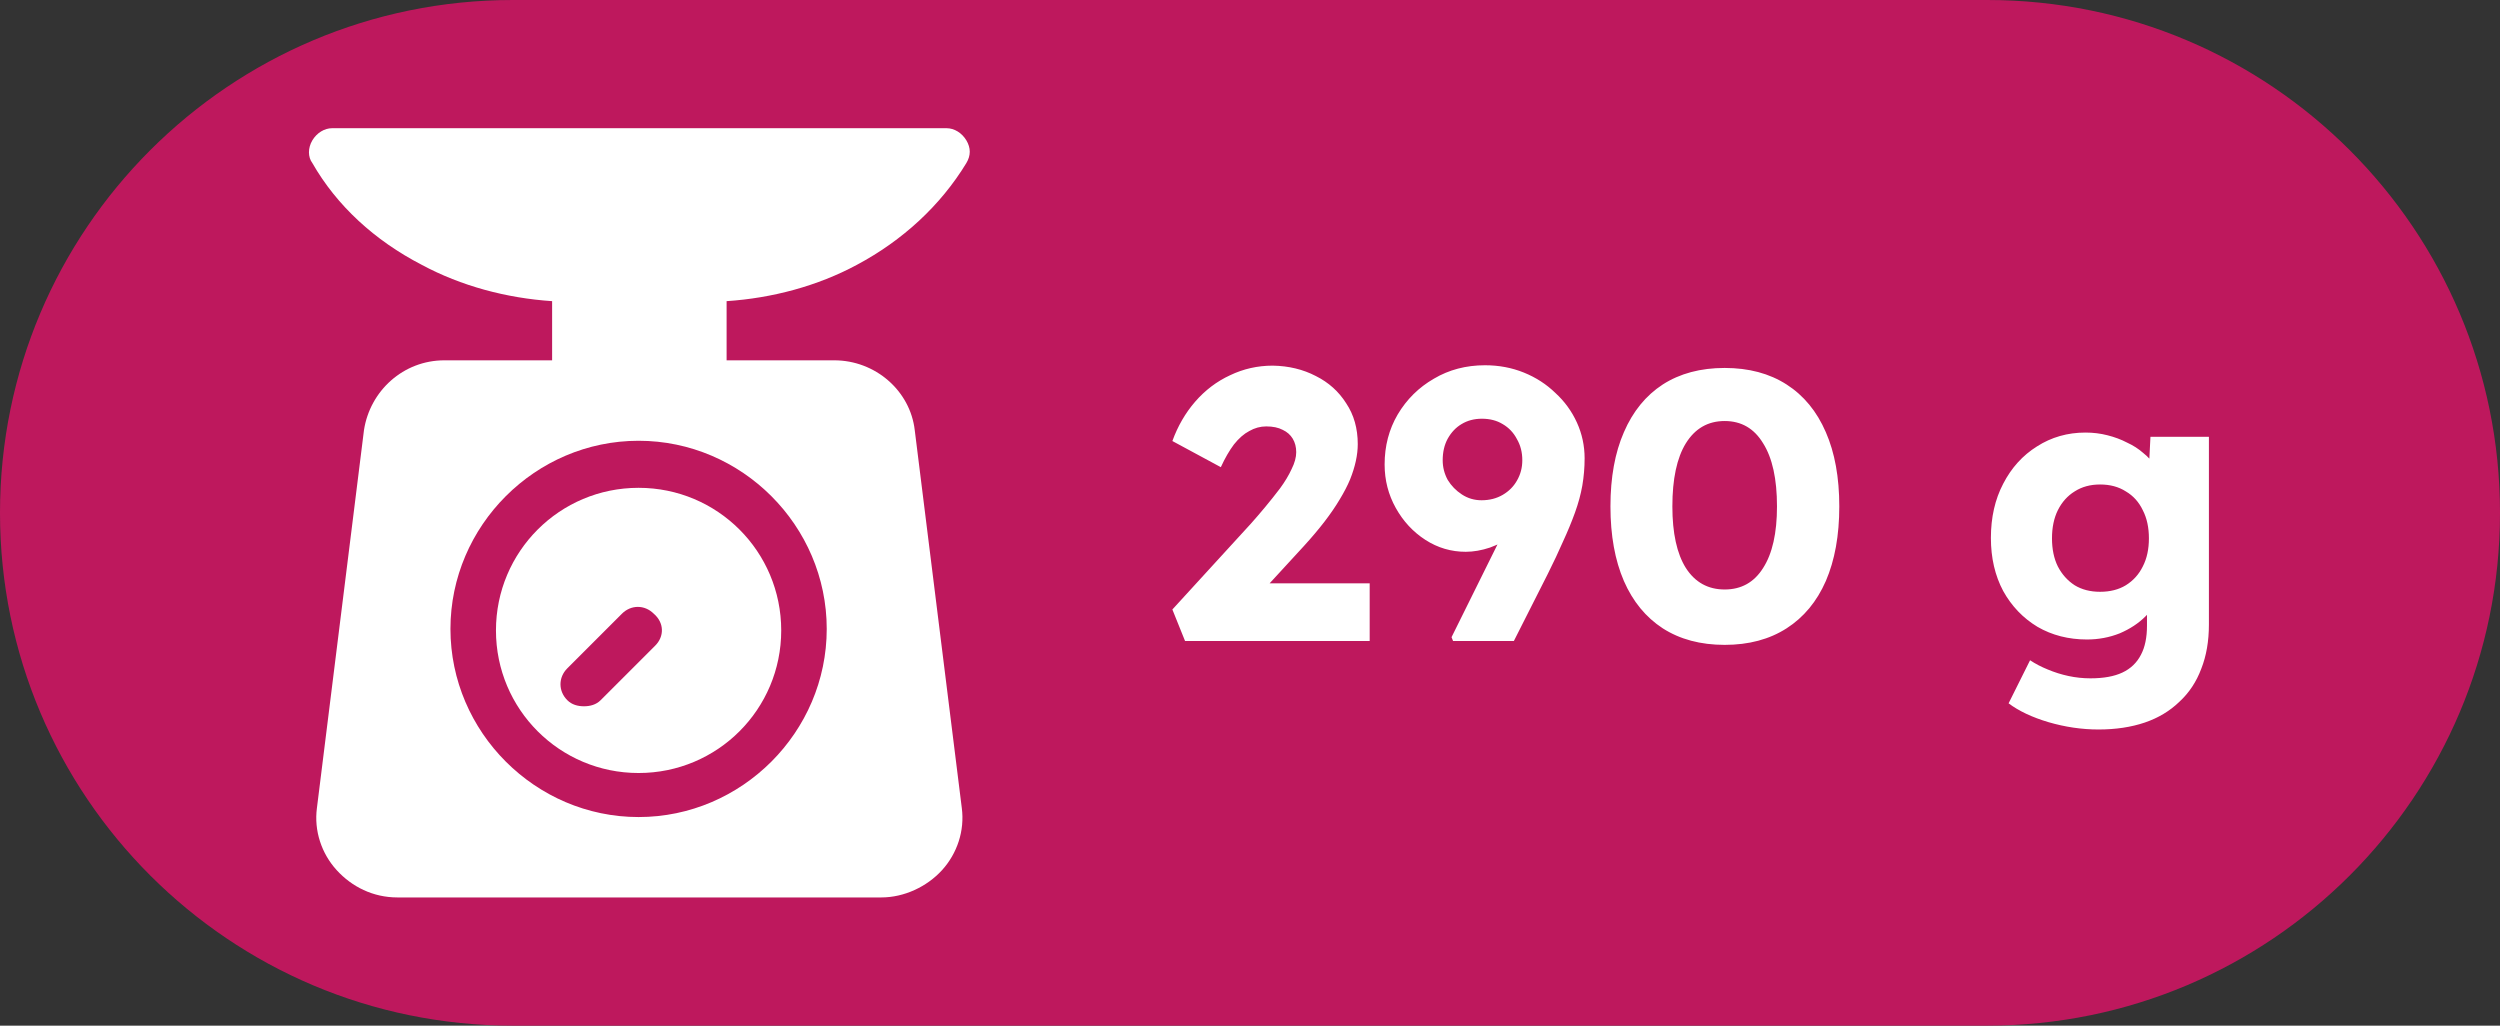 <svg width="39" height="16" viewBox="0 0 39 16" fill="none" xmlns="http://www.w3.org/2000/svg">
<rect x="0" y="0" width="39" height="16" fill="#333333" stroke="none"/>
<path d="M0 8C0 3.582 3.582 0 8 0H31C35.418 0 39 3.582 39 8V8C39 12.418 35.418 16 31 16H8C3.582 16 0 12.418 0 8V8Z" fill="#BE185D"/>
<g clip-path="url(#clip0_28_58)">
<path d="M13.37 4.13C14.08 3.751 14.672 3.207 15.075 2.544C15.146 2.426 15.146 2.308 15.075 2.189C15.004 2.071 14.885 2 14.767 2H5.181C5.063 2 4.944 2.071 4.873 2.189C4.802 2.308 4.802 2.45 4.873 2.544C5.252 3.207 5.844 3.751 6.577 4.13C7.193 4.462 7.903 4.651 8.613 4.698V5.621H6.932C6.293 5.621 5.773 6.095 5.678 6.71L4.944 12.604C4.897 12.959 5.015 13.314 5.252 13.574C5.489 13.834 5.82 14 6.199 14H13.749C14.104 14 14.459 13.834 14.696 13.574C14.932 13.314 15.051 12.959 15.004 12.604L14.27 6.71C14.199 6.095 13.654 5.621 13.015 5.621H11.335V4.698C12.045 4.651 12.755 4.462 13.37 4.13ZM12.897 9.811C12.897 11.42 11.572 12.746 9.962 12.746C8.353 12.746 7.027 11.42 7.027 9.811C7.027 8.201 8.353 6.876 9.962 6.876C11.572 6.876 12.897 8.201 12.897 9.811Z" fill="white"/>
<path d="M9.962 7.61C8.731 7.61 7.737 8.604 7.737 9.835C7.737 11.065 8.731 12.059 9.962 12.059C11.193 12.059 12.187 11.065 12.187 9.835C12.187 8.604 11.193 7.61 9.962 7.61ZM10.222 10.071L9.37 10.923C9.299 10.994 9.205 11.018 9.11 11.018C9.015 11.018 8.921 10.994 8.85 10.923C8.708 10.781 8.708 10.568 8.85 10.426L9.702 9.574C9.844 9.432 10.057 9.432 10.199 9.574C10.364 9.716 10.364 9.929 10.222 10.071Z" fill="white"/>
</g>
<path d="M18.487 10L18.289 9.508L19.513 8.17C19.581 8.094 19.655 8.008 19.735 7.912C19.815 7.816 19.893 7.718 19.969 7.618C20.045 7.514 20.105 7.414 20.149 7.318C20.197 7.222 20.221 7.134 20.221 7.054C20.221 6.974 20.203 6.904 20.167 6.844C20.131 6.784 20.079 6.738 20.011 6.706C19.943 6.67 19.857 6.652 19.753 6.652C19.661 6.652 19.573 6.676 19.489 6.724C19.405 6.768 19.325 6.838 19.249 6.934C19.177 7.03 19.109 7.148 19.045 7.288L18.289 6.88C18.373 6.648 18.491 6.444 18.643 6.268C18.799 6.088 18.981 5.95 19.189 5.854C19.397 5.754 19.619 5.704 19.855 5.704C20.103 5.708 20.327 5.762 20.527 5.866C20.727 5.966 20.885 6.108 21.001 6.292C21.121 6.472 21.181 6.684 21.181 6.928C21.181 7.012 21.171 7.1 21.151 7.192C21.131 7.284 21.101 7.38 21.061 7.48C21.021 7.576 20.967 7.68 20.899 7.792C20.835 7.9 20.757 8.014 20.665 8.134C20.573 8.254 20.465 8.382 20.341 8.518L19.387 9.556L19.267 9.1H21.367V10H18.487ZM22.668 10L22.644 9.94L23.958 7.288L24.132 7.648C24.092 7.792 24.028 7.922 23.94 8.038C23.852 8.154 23.746 8.256 23.622 8.344C23.502 8.428 23.376 8.494 23.244 8.542C23.112 8.586 22.986 8.608 22.866 8.608C22.638 8.608 22.428 8.546 22.236 8.422C22.044 8.298 21.89 8.132 21.774 7.924C21.658 7.716 21.6 7.49 21.6 7.246C21.6 6.958 21.668 6.698 21.804 6.466C21.944 6.23 22.132 6.044 22.368 5.908C22.604 5.768 22.87 5.698 23.166 5.698C23.382 5.698 23.584 5.736 23.772 5.812C23.96 5.888 24.124 5.994 24.264 6.13C24.408 6.262 24.52 6.416 24.6 6.592C24.68 6.768 24.72 6.954 24.72 7.15C24.72 7.294 24.708 7.436 24.684 7.576C24.66 7.712 24.622 7.852 24.57 7.996C24.518 8.14 24.456 8.29 24.384 8.446C24.316 8.602 24.236 8.772 24.144 8.956L23.616 10H22.668ZM23.112 7.804C23.236 7.804 23.346 7.776 23.442 7.72C23.538 7.664 23.612 7.59 23.664 7.498C23.72 7.402 23.748 7.296 23.748 7.18C23.748 7.056 23.72 6.946 23.664 6.85C23.612 6.75 23.538 6.672 23.442 6.616C23.35 6.56 23.242 6.532 23.118 6.532C22.998 6.532 22.892 6.56 22.8 6.616C22.712 6.668 22.64 6.744 22.584 6.844C22.532 6.94 22.506 7.052 22.506 7.18C22.506 7.288 22.532 7.39 22.584 7.486C22.64 7.578 22.714 7.654 22.806 7.714C22.898 7.774 23 7.804 23.112 7.804ZM26.905 10.06C26.529 10.06 26.207 9.974 25.939 9.802C25.675 9.63 25.473 9.384 25.333 9.064C25.193 8.74 25.123 8.352 25.123 7.9C25.123 7.448 25.193 7.062 25.333 6.742C25.473 6.418 25.675 6.17 25.939 5.998C26.207 5.826 26.529 5.74 26.905 5.74C27.281 5.74 27.603 5.826 27.871 5.998C28.139 6.17 28.343 6.418 28.483 6.742C28.623 7.062 28.693 7.448 28.693 7.9C28.693 8.352 28.623 8.74 28.483 9.064C28.343 9.384 28.139 9.63 27.871 9.802C27.603 9.974 27.281 10.06 26.905 10.06ZM26.905 9.196C27.165 9.196 27.365 9.084 27.505 8.86C27.649 8.636 27.721 8.316 27.721 7.9C27.721 7.472 27.649 7.144 27.505 6.916C27.365 6.684 27.165 6.568 26.905 6.568C26.645 6.568 26.443 6.684 26.299 6.916C26.159 7.144 26.089 7.472 26.089 7.9C26.089 8.316 26.159 8.636 26.299 8.86C26.443 9.084 26.645 9.196 26.905 9.196ZM32.737 11.38C32.477 11.38 32.218 11.342 31.957 11.266C31.701 11.19 31.494 11.092 31.334 10.972L31.669 10.3C31.753 10.356 31.846 10.404 31.945 10.444C32.05 10.488 32.157 10.522 32.27 10.546C32.382 10.57 32.495 10.582 32.611 10.582C32.816 10.582 32.981 10.552 33.109 10.492C33.237 10.432 33.334 10.34 33.398 10.216C33.462 10.096 33.493 9.944 33.493 9.76V9.226L33.679 9.256C33.651 9.388 33.581 9.508 33.469 9.616C33.361 9.724 33.227 9.812 33.068 9.88C32.907 9.944 32.737 9.976 32.557 9.976C32.27 9.976 32.011 9.91 31.784 9.778C31.559 9.642 31.381 9.456 31.25 9.22C31.122 8.98 31.058 8.704 31.058 8.392C31.058 8.072 31.122 7.79 31.25 7.546C31.378 7.298 31.553 7.104 31.777 6.964C32.002 6.82 32.254 6.748 32.533 6.748C32.654 6.748 32.767 6.762 32.876 6.79C32.987 6.818 33.09 6.856 33.181 6.904C33.278 6.948 33.361 7.002 33.434 7.066C33.51 7.126 33.569 7.192 33.614 7.264C33.661 7.336 33.694 7.41 33.709 7.486L33.511 7.534L33.547 6.814H34.459V9.742C34.459 10.002 34.419 10.232 34.34 10.432C34.264 10.636 34.15 10.808 33.998 10.948C33.849 11.092 33.669 11.2 33.458 11.272C33.245 11.344 33.005 11.38 32.737 11.38ZM32.761 9.232C32.917 9.232 33.051 9.198 33.163 9.13C33.279 9.058 33.367 8.96 33.428 8.836C33.492 8.712 33.523 8.566 33.523 8.398C33.523 8.23 33.492 8.084 33.428 7.96C33.367 7.832 33.279 7.734 33.163 7.666C33.051 7.594 32.917 7.558 32.761 7.558C32.609 7.558 32.477 7.594 32.365 7.666C32.254 7.734 32.166 7.832 32.102 7.96C32.041 8.084 32.011 8.23 32.011 8.398C32.011 8.566 32.041 8.712 32.102 8.836C32.166 8.96 32.254 9.058 32.365 9.13C32.477 9.198 32.609 9.232 32.761 9.232Z" fill="white"/>
<defs>
<clipPath id="clip0_28_58">
<rect width="12" height="12" fill="white" transform="translate(4 2)"/>
</clipPath>
</defs>
</svg>
